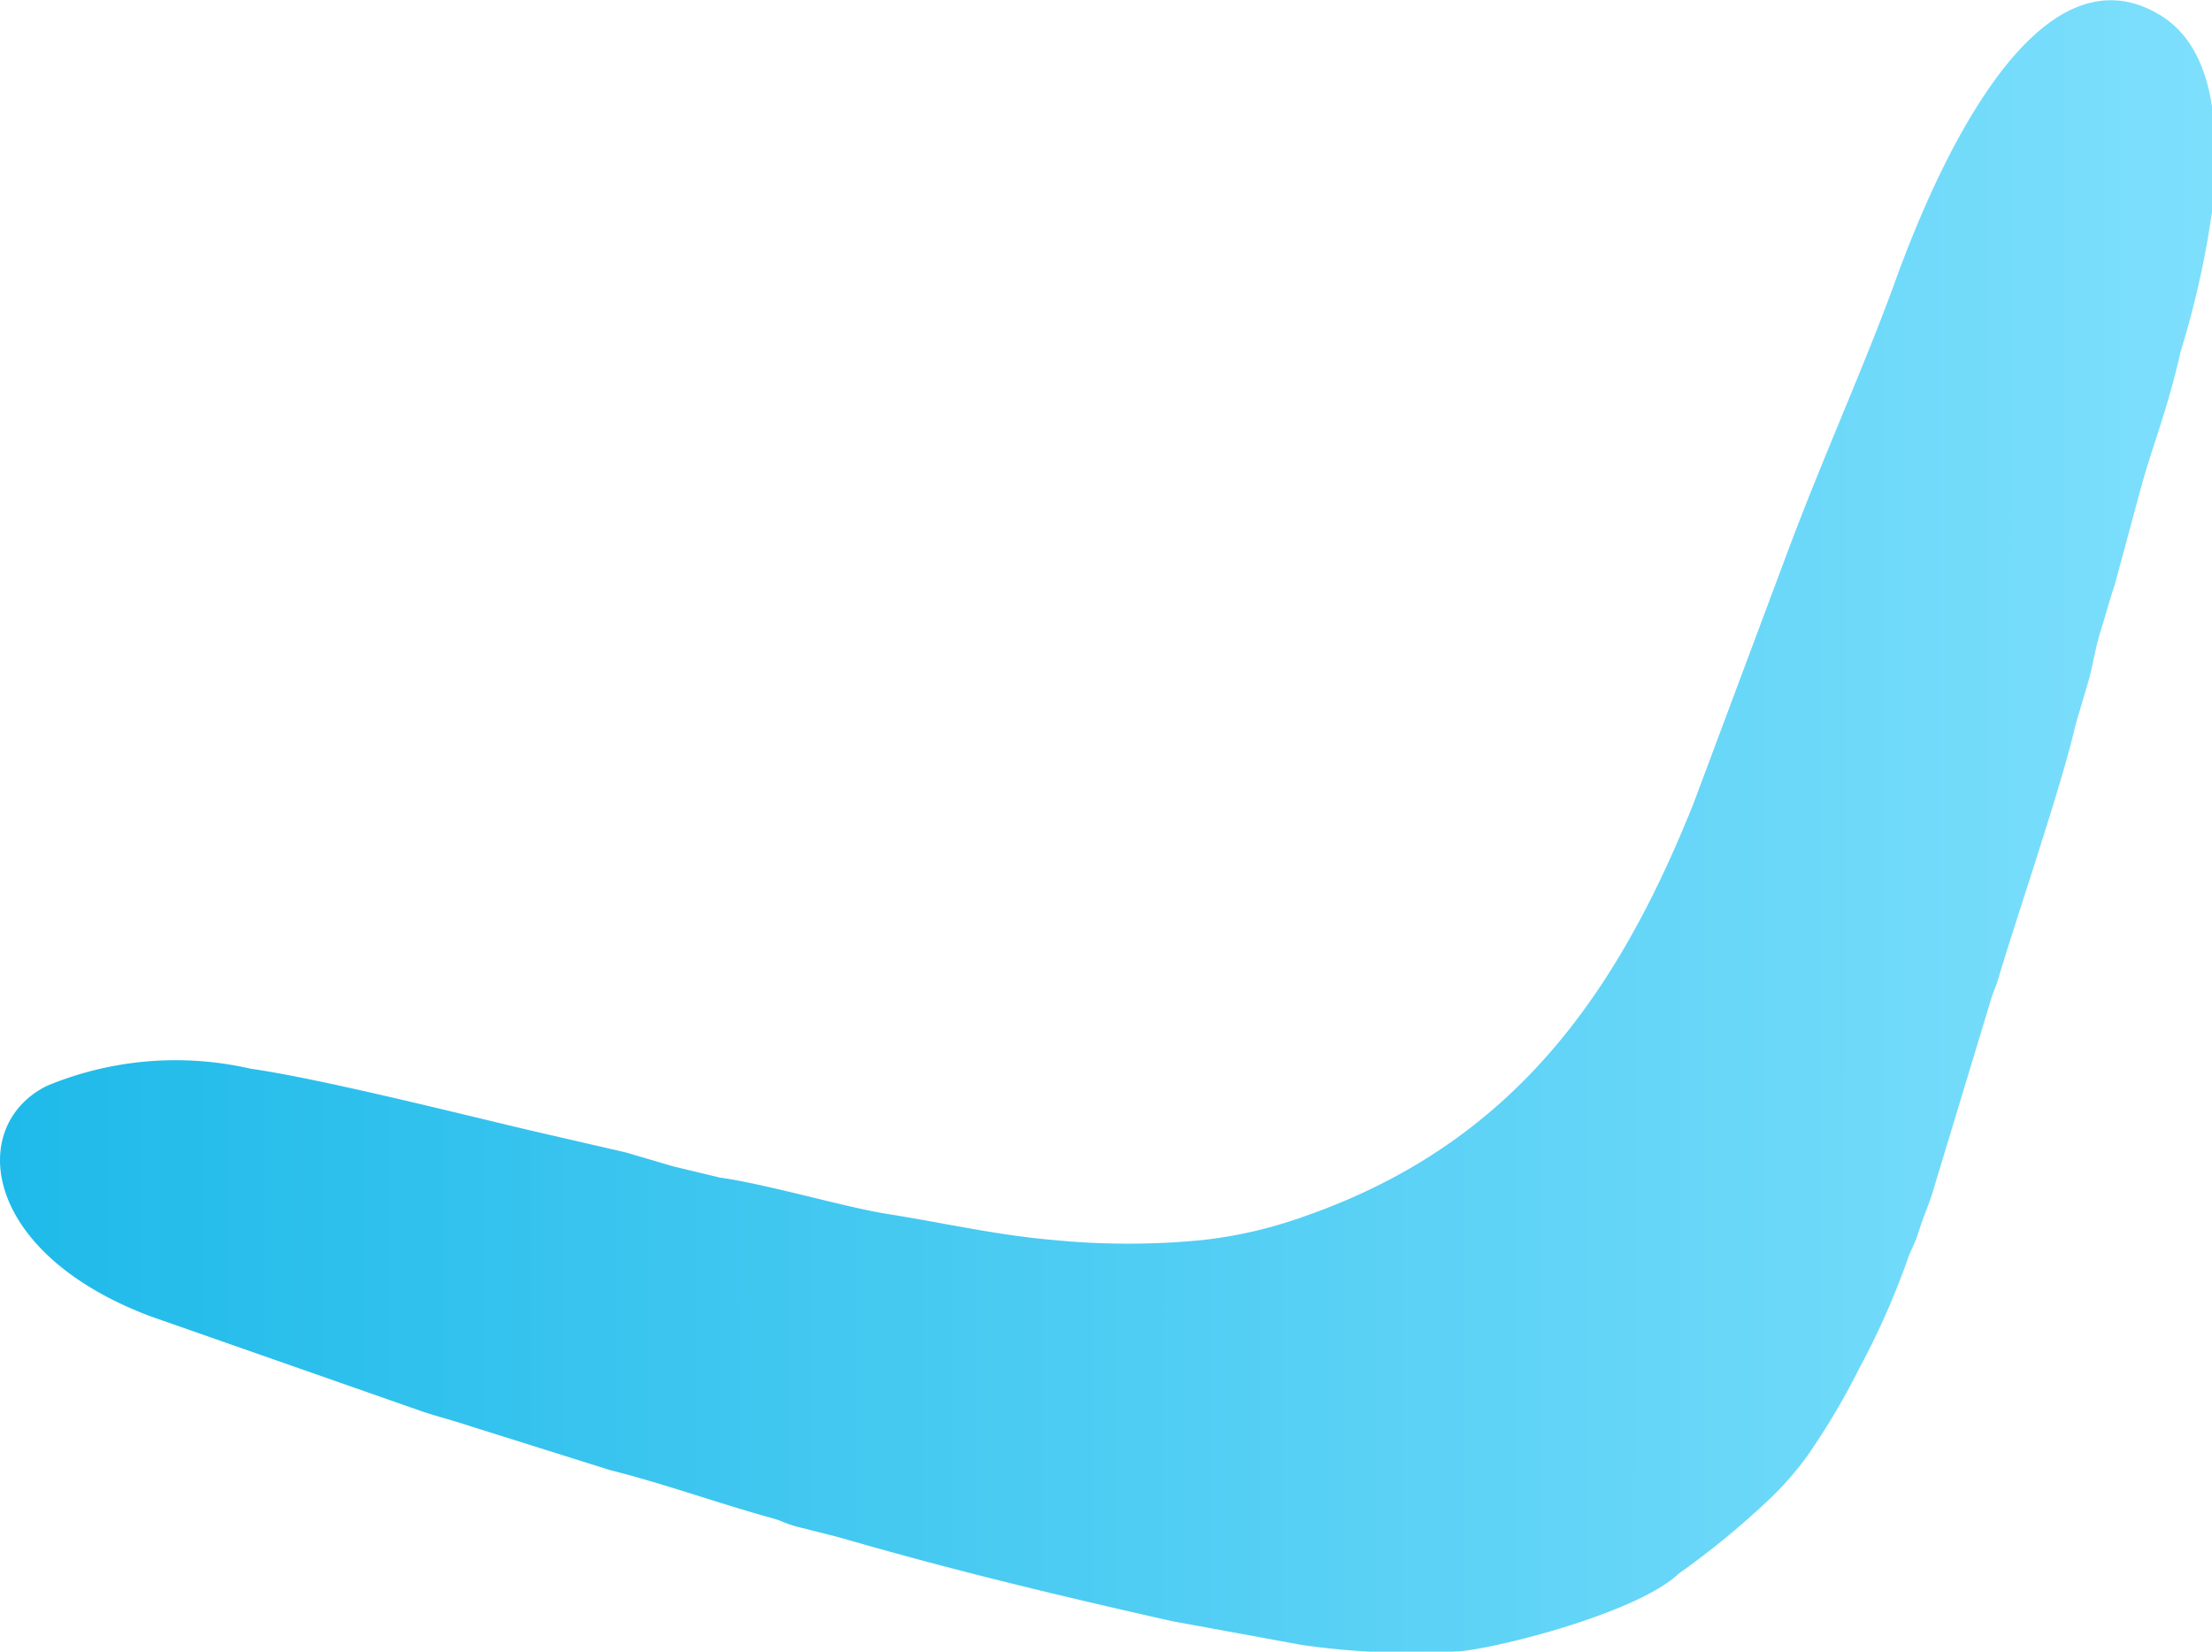 <svg viewBox="0 0 60.94 45.5" xmlns:xlink="http://www.w3.org/1999/xlink" xmlns="http://www.w3.org/2000/svg" data-name="Layer 1" id="Layer_1">
  <defs>
    <linearGradient gradientUnits="userSpaceOnUse" gradientTransform="matrix(1, 0, 0, -1, 0, 48)" y2="24.78" x2="-1.12" y1="24.74" x1="70.03" id="linear-gradient">
      <stop stop-color="#8ae4ff" offset="0"></stop>
      <stop stop-color="#1cb9e9" offset="1"></stop>
    </linearGradient>
  </defs>
  <path fill="url(#linear-gradient)" transform="translate(-0.75 -0.5)" d="M47,43.85a23.24,23.24,0,0,0,2.54-2.09,8.75,8.75,0,0,0,1-1.15,19.59,19.59,0,0,0,1.43-2.41,21.28,21.28,0,0,0,1.36-3.08c.1-.26.19-.4.27-.66.14-.46.31-.81.44-1.27l1.55-5.12c.08-.28.13-.33.21-.6.53-1.78,1.76-5.36,2.13-7l.38-1.29c.12-.46.16-.81.31-1.29s.23-.8.39-1.28l.7-2.59c.33-1.23.74-2.17,1.12-3.85a24.84,24.84,0,0,0,.87-3.91c.14-1.61.3-4.35-1.5-5.38-3.46-2-6.22,4.57-7.22,7.32-.86,2.38-2,4.87-3,7.55l-2.58,6.9C45.3,27.89,42.43,32,36.71,34a12.28,12.28,0,0,1-2.82.66,21,21,0,0,1-4.12,0c-1.55-.13-3.06-.48-4.59-.72-1.18-.19-3.26-.81-4.6-1l-1.29-.31L18,32.25l-2.6-.6c-2-.47-5.8-1.43-7.75-1.71a9.25,9.25,0,0,0-5.6.47C-.15,31.49.22,35,4.89,36.76l7.54,2.64c.44.14.86.25,1.28.39L17.56,41c1.48.37,3,.92,4.45,1.32.3.08.37.15.67.23l.95.24.34.09c3,.87,6,1.59,9.07,2.28l3.6.66a21.17,21.17,0,0,0,4.44.16C42.46,45.8,45.94,44.86,47,43.85Z"></path>
</svg>
